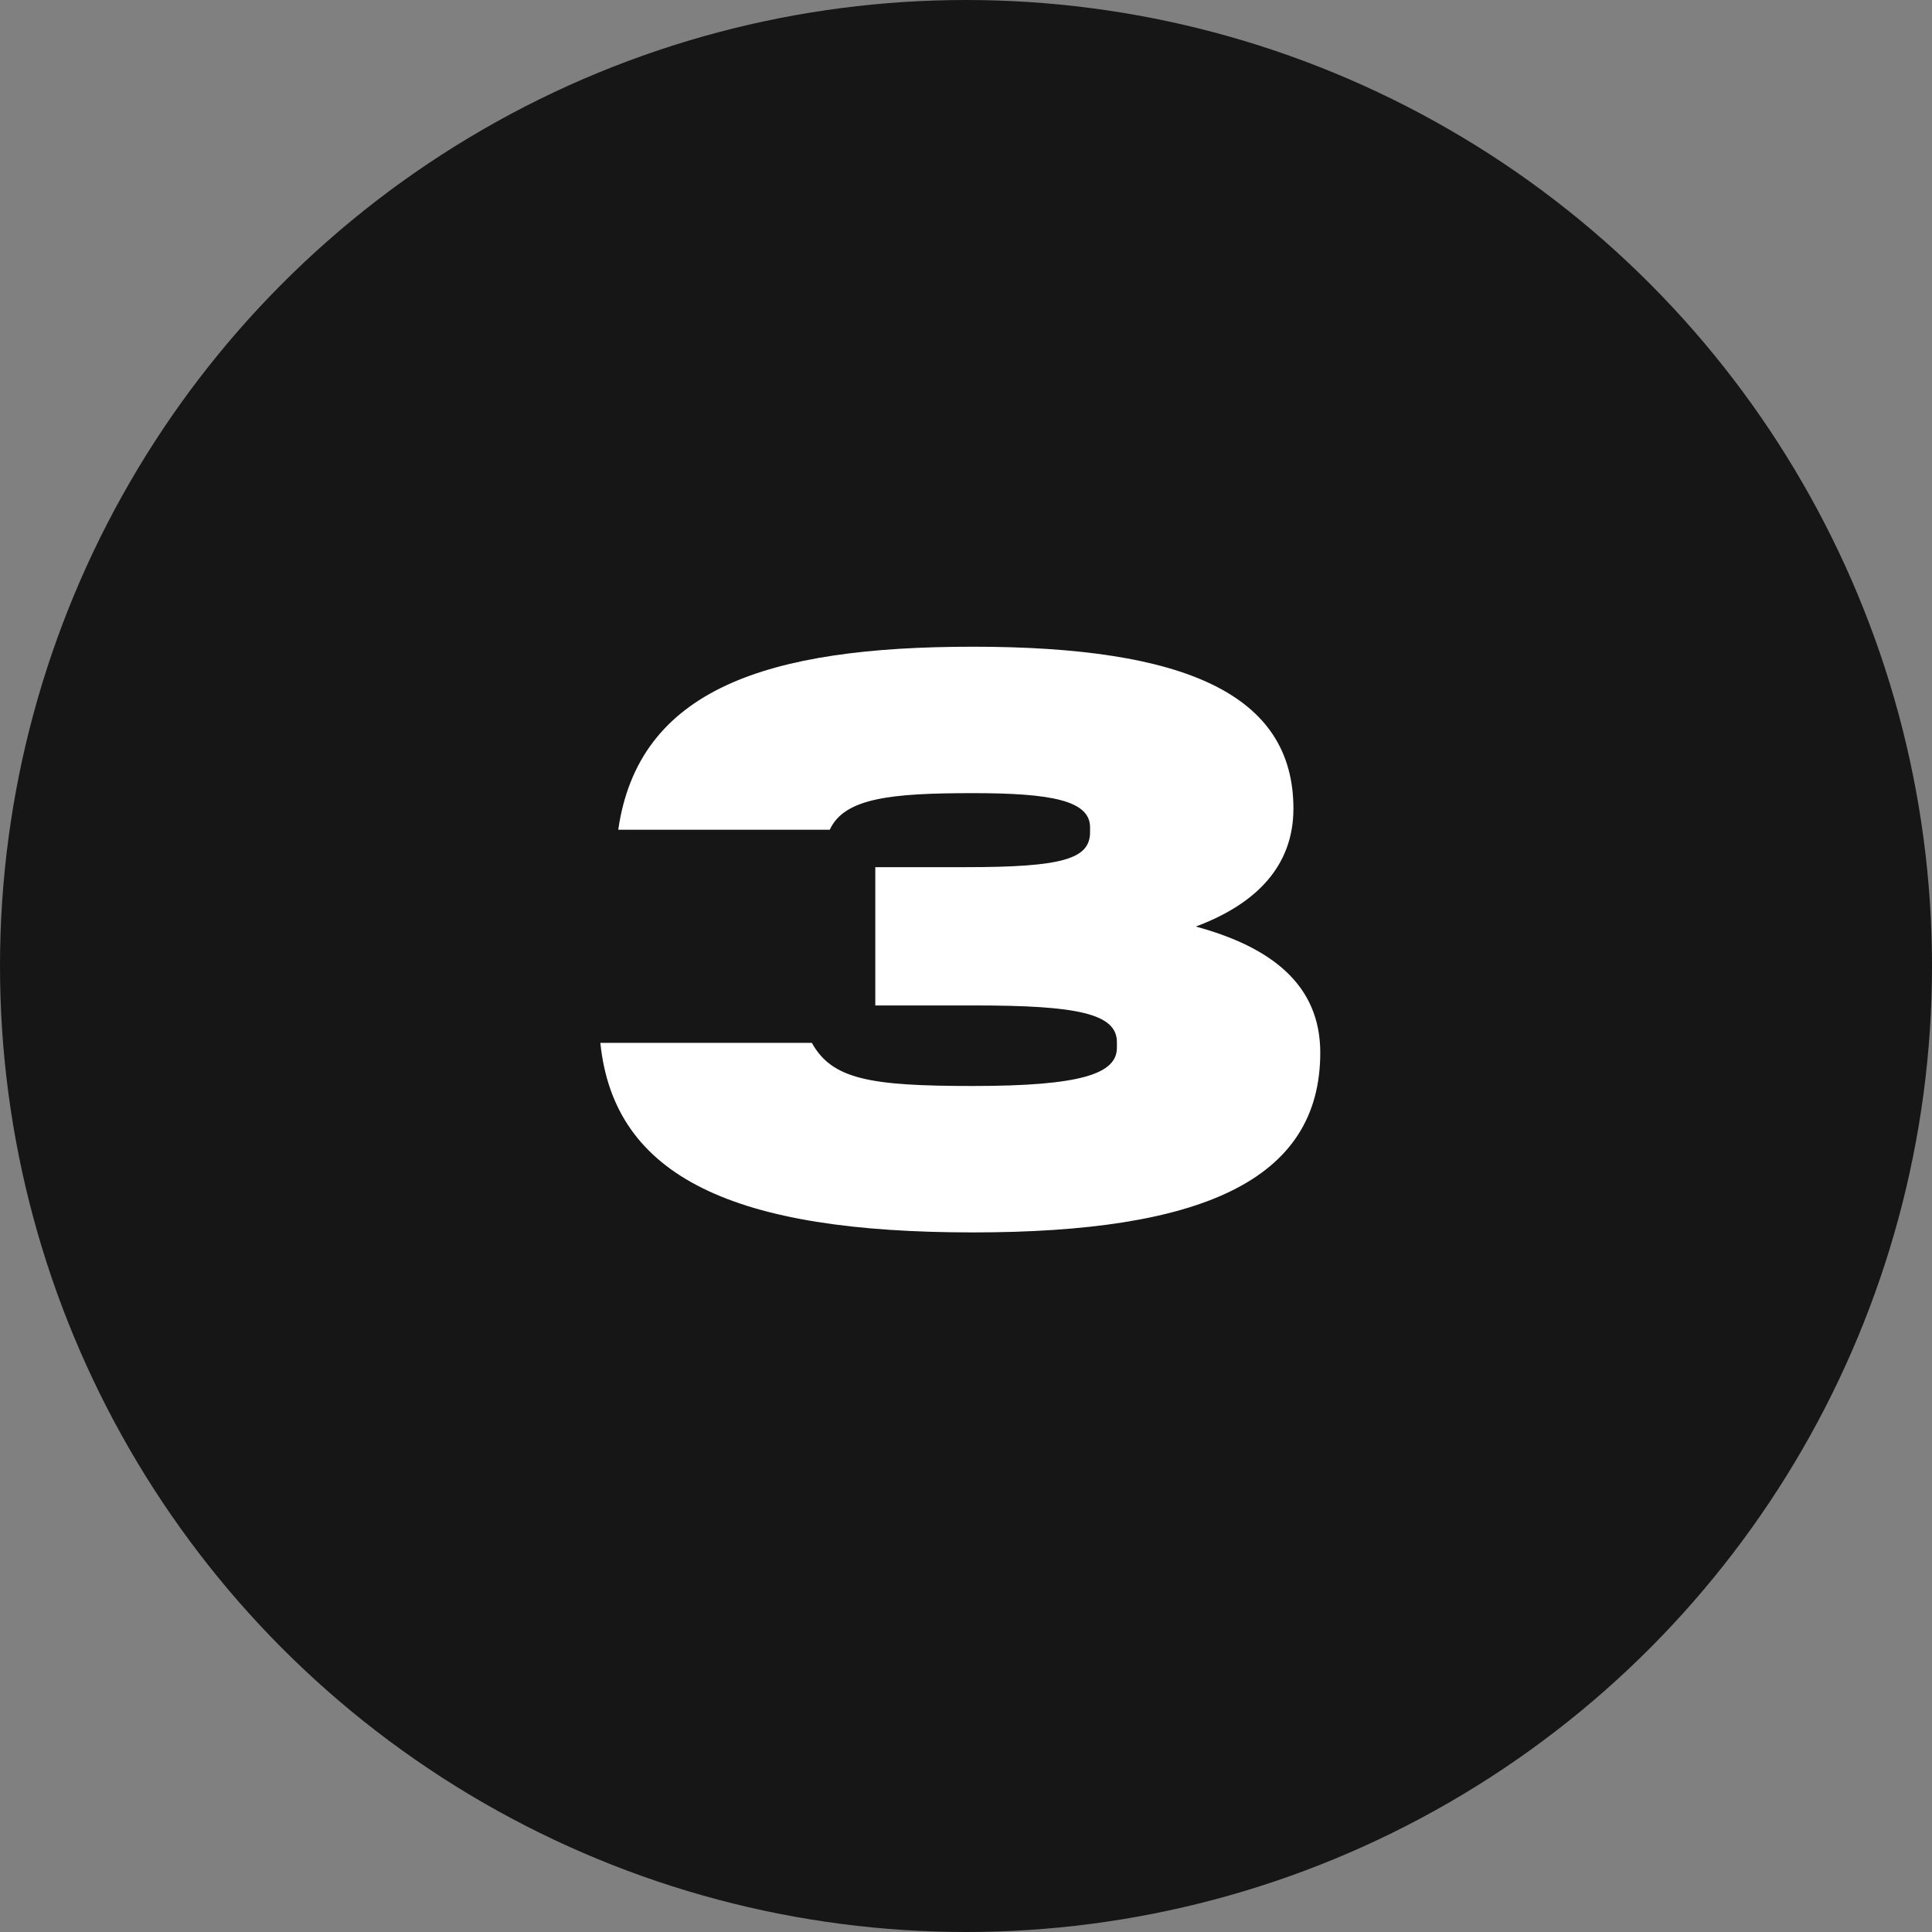 <?xml version="1.0" encoding="UTF-8"?> <svg xmlns="http://www.w3.org/2000/svg" width="19" height="19" viewBox="0 0 19 19" fill="none"><rect x="0" y="0" width="19" height="19" fill="#808080" stroke="none"/> <circle cx="9.5" cy="9.5" r="9.5" fill="#161616"></circle> <path d="M5.904 10.256C6.04 11.584 7.232 12.12 9.568 12.12C11.816 12.12 12.984 11.608 12.984 10.352C12.984 9.68 12.496 9.312 11.76 9.112C12.36 8.888 12.72 8.512 12.72 7.952C12.72 6.824 11.648 6.36 9.568 6.36C7.544 6.36 6.28 6.776 6.08 8.16H8.16C8.304 7.848 8.76 7.8 9.568 7.8C10.336 7.8 10.72 7.872 10.72 8.136V8.184C10.72 8.448 10.448 8.528 9.496 8.528H8.608V9.888H9.592C10.592 9.888 10.984 9.968 10.984 10.248V10.304C10.984 10.56 10.632 10.68 9.568 10.68C8.56 10.68 8.184 10.616 7.984 10.256H5.904Z" fill="white"></path> </svg> 